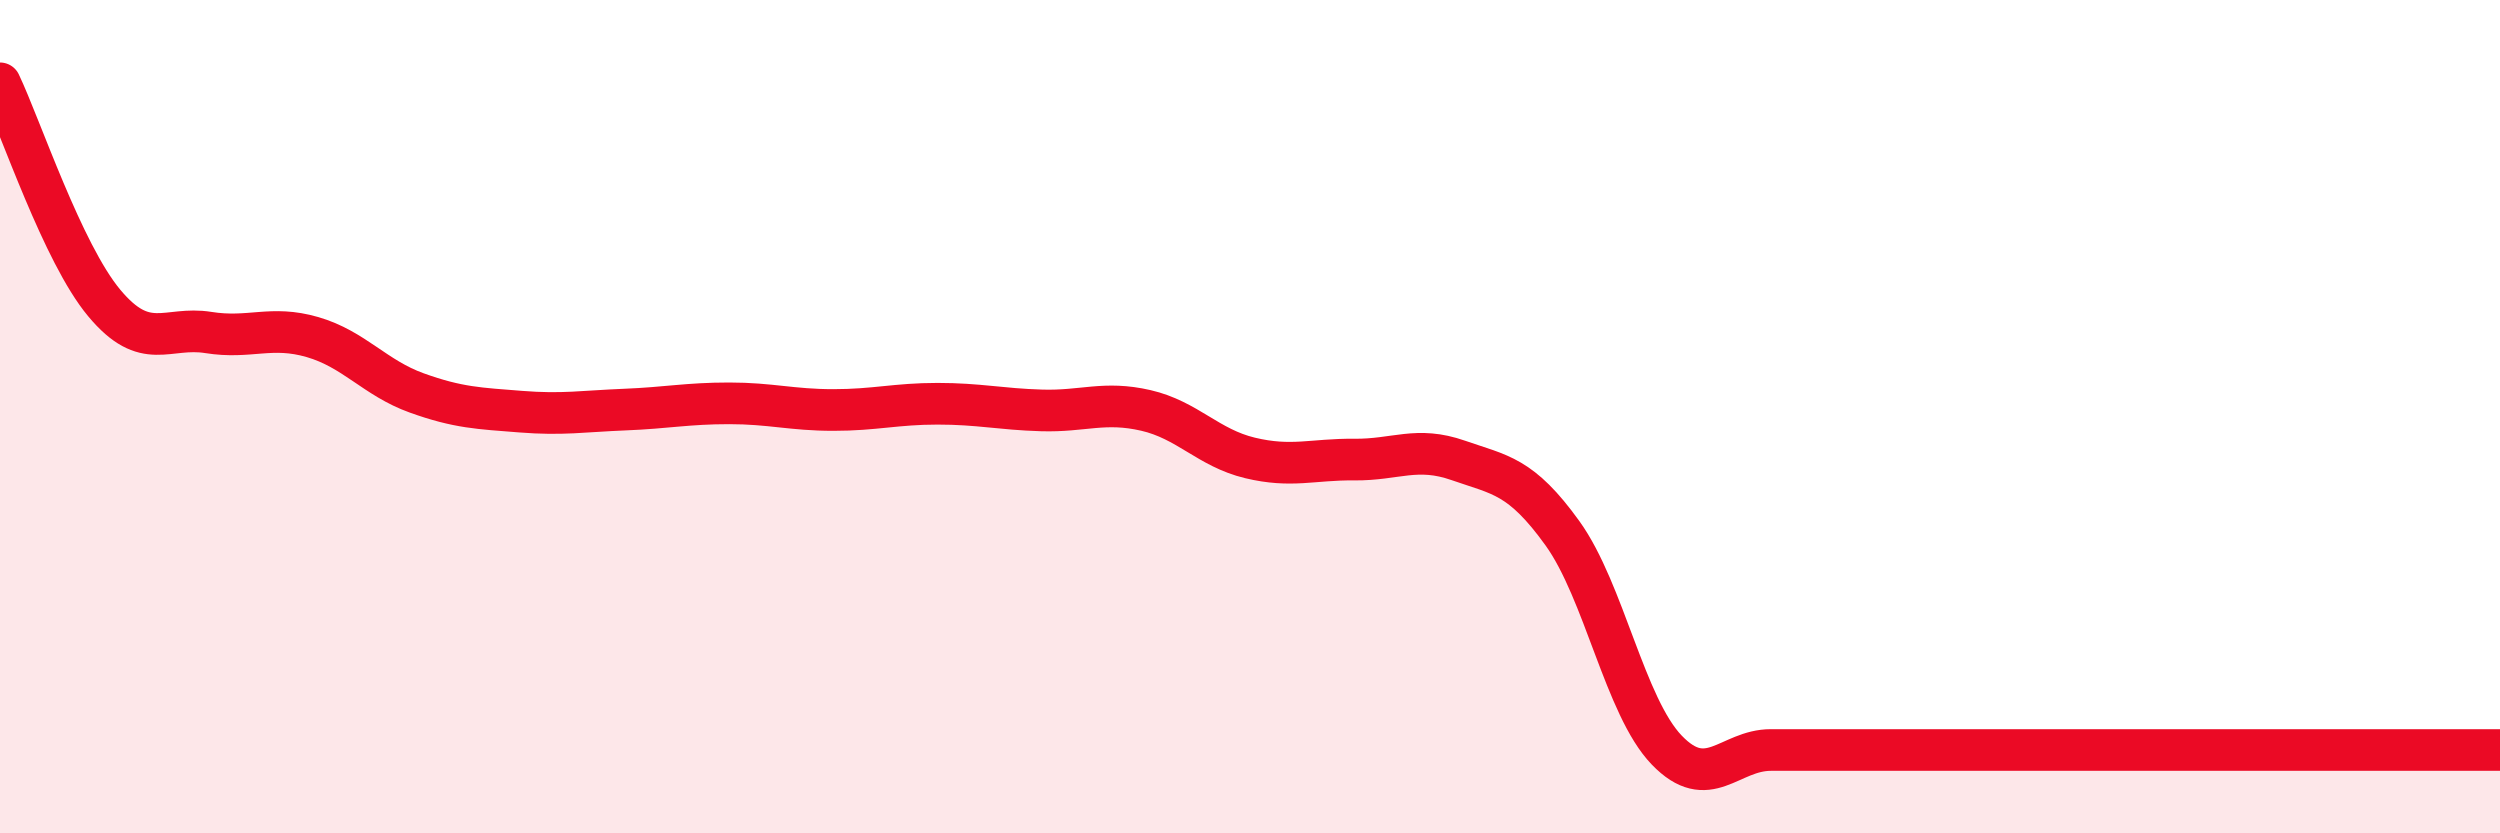 
    <svg width="60" height="20" viewBox="0 0 60 20" xmlns="http://www.w3.org/2000/svg">
      <path
        d="M 0,2 C 0.5,3.05 1.5,6.07 2.5,7.27 C 3.5,8.47 4,7.82 5,7.98 C 6,8.14 6.5,7.8 7.5,8.09 C 8.5,8.38 9,9.07 10,9.43 C 11,9.79 11.5,9.8 12.5,9.88 C 13.5,9.96 14,9.87 15,9.83 C 16,9.79 16.5,9.68 17.5,9.68 C 18.5,9.68 19,9.84 20,9.84 C 21,9.84 21.5,9.69 22.5,9.69 C 23.5,9.69 24,9.82 25,9.85 C 26,9.88 26.5,9.62 27.5,9.85 C 28.5,10.08 29,10.75 30,10.99 C 31,11.23 31.5,11.02 32.5,11.03 C 33.5,11.04 34,10.7 35,11.05 C 36,11.4 36.5,11.41 37.5,12.8 C 38.5,14.19 39,16.96 40,18 C 41,19.04 41.5,18 42.5,18 C 43.5,18 44,18 45,18 C 46,18 46.5,18 47.5,18 C 48.5,18 49,18 50,18 C 51,18 51.5,18 52.5,18 C 53.5,18 53.5,18 55,18 C 56.5,18 59,18 60,18L60 20L0 20Z"
        fill="#EB0A25"
        opacity="0.1"
        stroke-linecap="round"
        stroke-linejoin="round"
      />
      <path
        d="M 0,2 C 0.5,3.05 1.5,6.07 2.5,7.27 C 3.5,8.47 4,7.82 5,7.98 C 6,8.14 6.5,7.8 7.5,8.09 C 8.5,8.38 9,9.07 10,9.43 C 11,9.79 11.5,9.8 12.5,9.88 C 13.5,9.96 14,9.87 15,9.83 C 16,9.79 16.5,9.68 17.5,9.68 C 18.5,9.68 19,9.84 20,9.84 C 21,9.84 21.5,9.69 22.5,9.69 C 23.5,9.69 24,9.82 25,9.85 C 26,9.88 26.5,9.62 27.5,9.85 C 28.5,10.08 29,10.75 30,10.99 C 31,11.23 31.5,11.02 32.5,11.03 C 33.5,11.04 34,10.7 35,11.05 C 36,11.4 36.5,11.41 37.5,12.8 C 38.5,14.19 39,16.96 40,18 C 41,19.04 41.5,18 42.5,18 C 43.5,18 44,18 45,18 C 46,18 46.5,18 47.5,18 C 48.5,18 49,18 50,18 C 51,18 51.5,18 52.5,18 C 53.5,18 53.5,18 55,18 C 56.5,18 59,18 60,18"
        stroke="#EB0A25"
        stroke-width="1"
        fill="none"
        stroke-linecap="round"
        stroke-linejoin="round"
      />
    </svg>
  